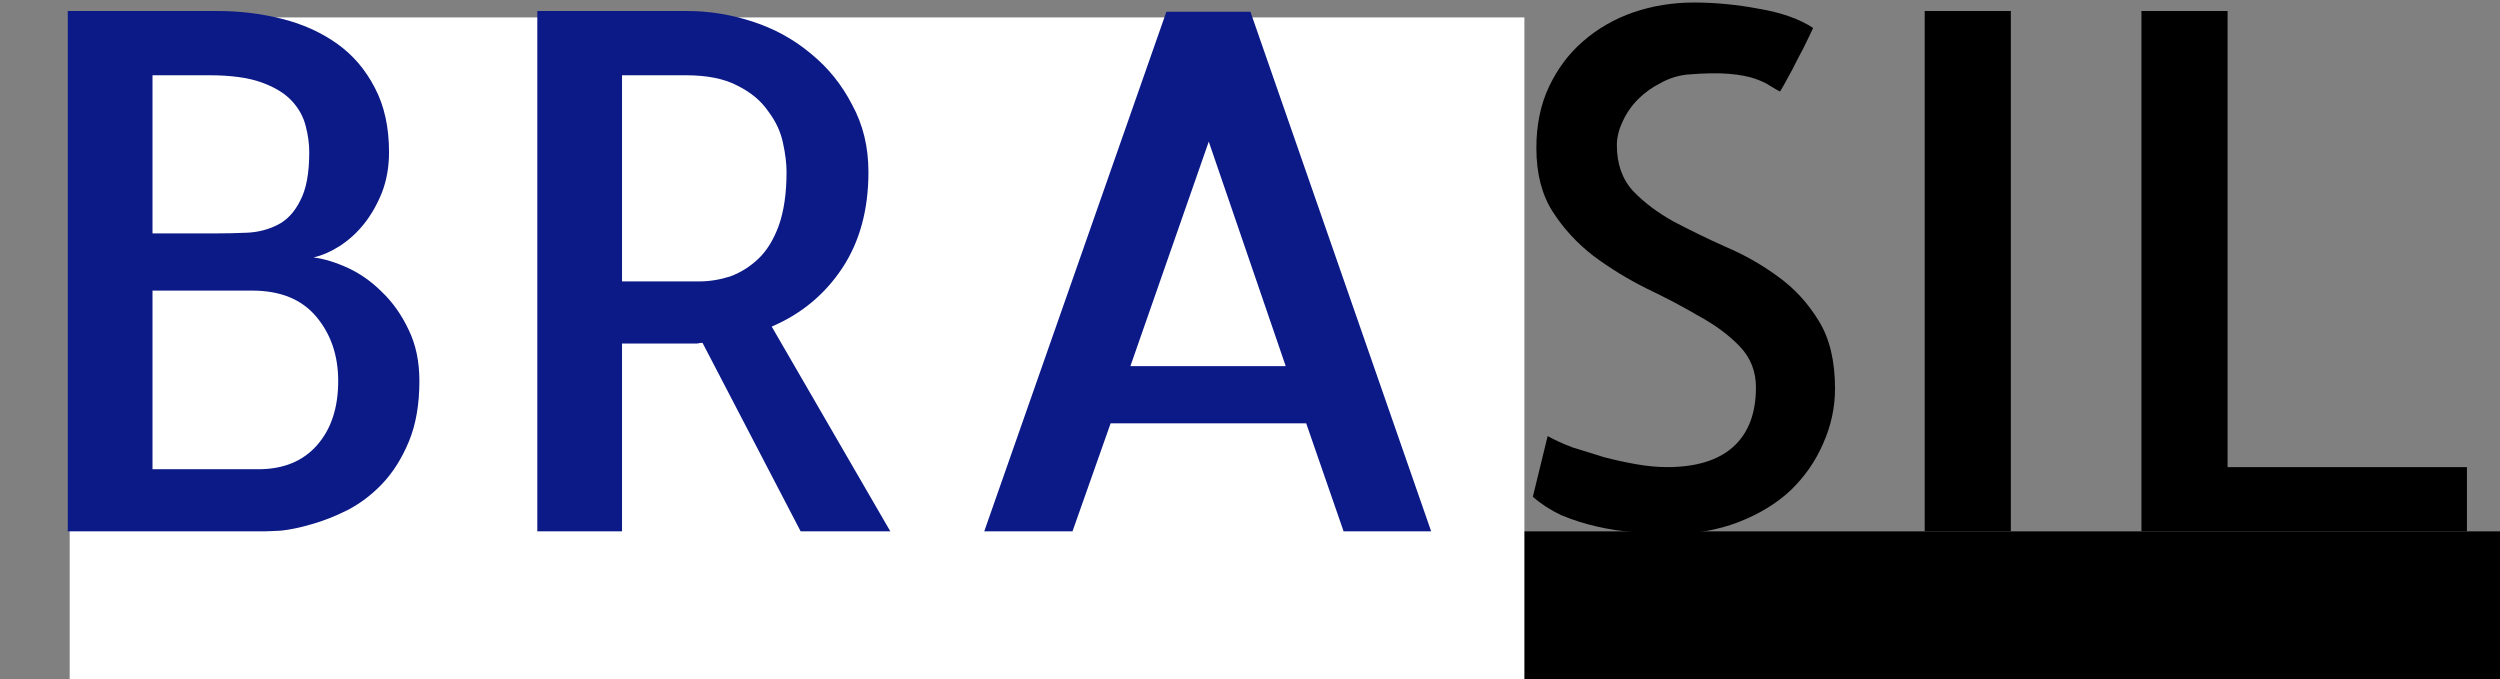 <svg width="287" height="78" viewBox="0 0 287 78" fill="none" xmlns="http://www.w3.org/2000/svg">
<rect x="0" y="0" width="287" height="78" fill="#808080" stroke="none"/>
<rect x="38" y="61" width="249" height="17" fill="black"/>
<rect x="8" y="2" width="167" height="76" fill="white"/>
<path d="M35.988 29.551C37.231 29.713 38.555 30.118 39.96 30.767C41.365 31.415 42.662 32.334 43.851 33.523C45.093 34.711 46.12 36.17 46.931 37.899C47.741 39.575 48.147 41.52 48.147 43.735C48.147 46.437 47.741 48.761 46.931 50.706C46.12 52.651 45.093 54.273 43.851 55.569C42.662 56.812 41.338 57.812 39.879 58.568C38.474 59.271 37.096 59.811 35.745 60.19C34.448 60.568 33.286 60.811 32.26 60.919C31.233 60.973 30.558 61 30.233 61H7.781V1.263H24.965C27.505 1.263 29.963 1.56 32.341 2.154C34.718 2.749 36.826 3.694 38.663 4.991C40.5 6.288 41.959 7.99 43.04 10.098C44.121 12.151 44.661 14.61 44.661 17.474C44.661 19.149 44.391 20.689 43.851 22.094C43.31 23.445 42.635 24.634 41.824 25.66C41.014 26.687 40.068 27.551 38.987 28.254C37.961 28.902 36.961 29.335 35.988 29.551ZM29.666 53.867C32.53 53.867 34.773 52.949 36.394 51.111C38.015 49.274 38.825 46.815 38.825 43.735C38.825 40.817 37.988 38.359 36.312 36.359C34.637 34.36 32.179 33.36 28.936 33.36H17.508V53.867H29.666ZM24.722 26.795C25.91 26.795 27.126 26.768 28.369 26.714C29.612 26.66 30.774 26.363 31.855 25.822C32.935 25.282 33.8 24.363 34.448 23.066C35.151 21.77 35.502 19.905 35.502 17.474C35.502 16.501 35.367 15.501 35.097 14.475C34.827 13.394 34.286 12.421 33.476 11.557C32.665 10.692 31.503 9.99 29.99 9.449C28.477 8.909 26.478 8.639 23.992 8.639H17.508V26.795H17.913H24.722ZM91.916 61L80.649 39.358C80.487 39.358 80.271 39.385 80.001 39.44C79.731 39.44 79.299 39.44 78.704 39.44C78.164 39.44 77.299 39.44 76.11 39.44C74.976 39.44 73.409 39.44 71.409 39.44V61H61.683V1.263H78.866C81.406 1.263 83.919 1.668 86.404 2.479C88.89 3.289 91.106 4.505 93.051 6.126C95.05 7.747 96.644 9.719 97.833 12.043C99.076 14.312 99.697 16.879 99.697 19.743C99.697 24.066 98.698 27.741 96.698 30.767C94.699 33.793 91.997 36.035 88.593 37.494L102.21 61H91.916ZM71.409 32.307H80.244C81.433 32.307 82.622 32.117 83.811 31.739C84.999 31.307 86.08 30.631 87.053 29.713C88.025 28.794 88.809 27.524 89.403 25.903C89.998 24.228 90.295 22.175 90.295 19.743C90.295 18.77 90.16 17.663 89.89 16.42C89.62 15.123 89.052 13.907 88.188 12.773C87.377 11.584 86.215 10.611 84.702 9.854C83.189 9.044 81.19 8.639 78.704 8.639H71.409V32.307ZM112.99 61L133.902 1.344H143.548L164.298 61H154.247L149.951 48.599H127.499L123.122 61H112.99ZM129.769 42.033H147.601L138.766 16.258L129.769 42.033Z" fill="#0C1A87"/>
<path d="M210.661 44.627C210.661 46.788 210.202 48.896 209.283 50.949C208.419 52.949 207.176 54.732 205.555 56.299C203.934 57.812 201.934 59.028 199.557 59.946C197.179 60.865 194.477 61.324 191.451 61.324C190.154 61.324 188.803 61.243 187.398 61.081C186.048 60.973 184.67 60.757 183.265 60.433C181.86 60.108 180.509 59.676 179.212 59.136C177.969 58.541 176.888 57.839 175.97 57.028L177.672 50.058C178.428 50.49 179.374 50.922 180.509 51.355C181.698 51.733 182.913 52.111 184.156 52.489C185.399 52.813 186.642 53.084 187.885 53.3C189.128 53.516 190.289 53.624 191.37 53.624C194.666 53.624 197.179 52.867 198.908 51.355C200.691 49.787 201.583 47.491 201.583 44.465C201.583 42.628 200.962 41.06 199.719 39.764C198.476 38.467 196.909 37.305 195.018 36.278C193.18 35.198 191.181 34.144 189.02 33.117C186.858 32.036 184.832 30.794 182.94 29.389C181.049 27.93 179.482 26.227 178.239 24.282C176.996 22.337 176.375 19.905 176.375 16.987C176.375 14.339 176.861 11.989 177.834 9.936C178.807 7.882 180.104 6.153 181.725 4.748C183.4 3.289 185.318 2.181 187.479 1.425C189.695 0.668 192.019 0.29 194.45 0.29C196.936 0.29 199.449 0.533 201.988 1.02C204.528 1.452 206.581 2.181 208.148 3.208C207.824 3.91 207.446 4.694 207.014 5.559C206.581 6.369 206.176 7.153 205.798 7.909C205.42 8.612 205.095 9.206 204.825 9.692C204.555 10.179 204.393 10.449 204.339 10.503C204.015 10.341 203.636 10.125 203.204 9.854C202.826 9.584 202.258 9.314 201.502 9.044C200.745 8.774 199.746 8.585 198.503 8.477C197.26 8.368 195.666 8.396 193.721 8.558C192.64 8.666 191.613 8.99 190.641 9.53C189.668 10.017 188.803 10.638 188.047 11.395C187.29 12.151 186.696 13.016 186.264 13.988C185.831 14.907 185.615 15.799 185.615 16.663C185.615 18.825 186.237 20.581 187.479 21.932C188.722 23.229 190.262 24.39 192.1 25.417C193.937 26.39 195.936 27.362 198.098 28.335C200.259 29.254 202.258 30.388 204.096 31.739C205.987 33.09 207.554 34.792 208.797 36.846C210.04 38.845 210.661 41.439 210.661 44.627ZM230.844 61H220.955V1.263H230.844V61ZM255.728 1.263V53.624H283.205V61H245.839V1.263H255.728Z" fill="black"/>
</svg>
